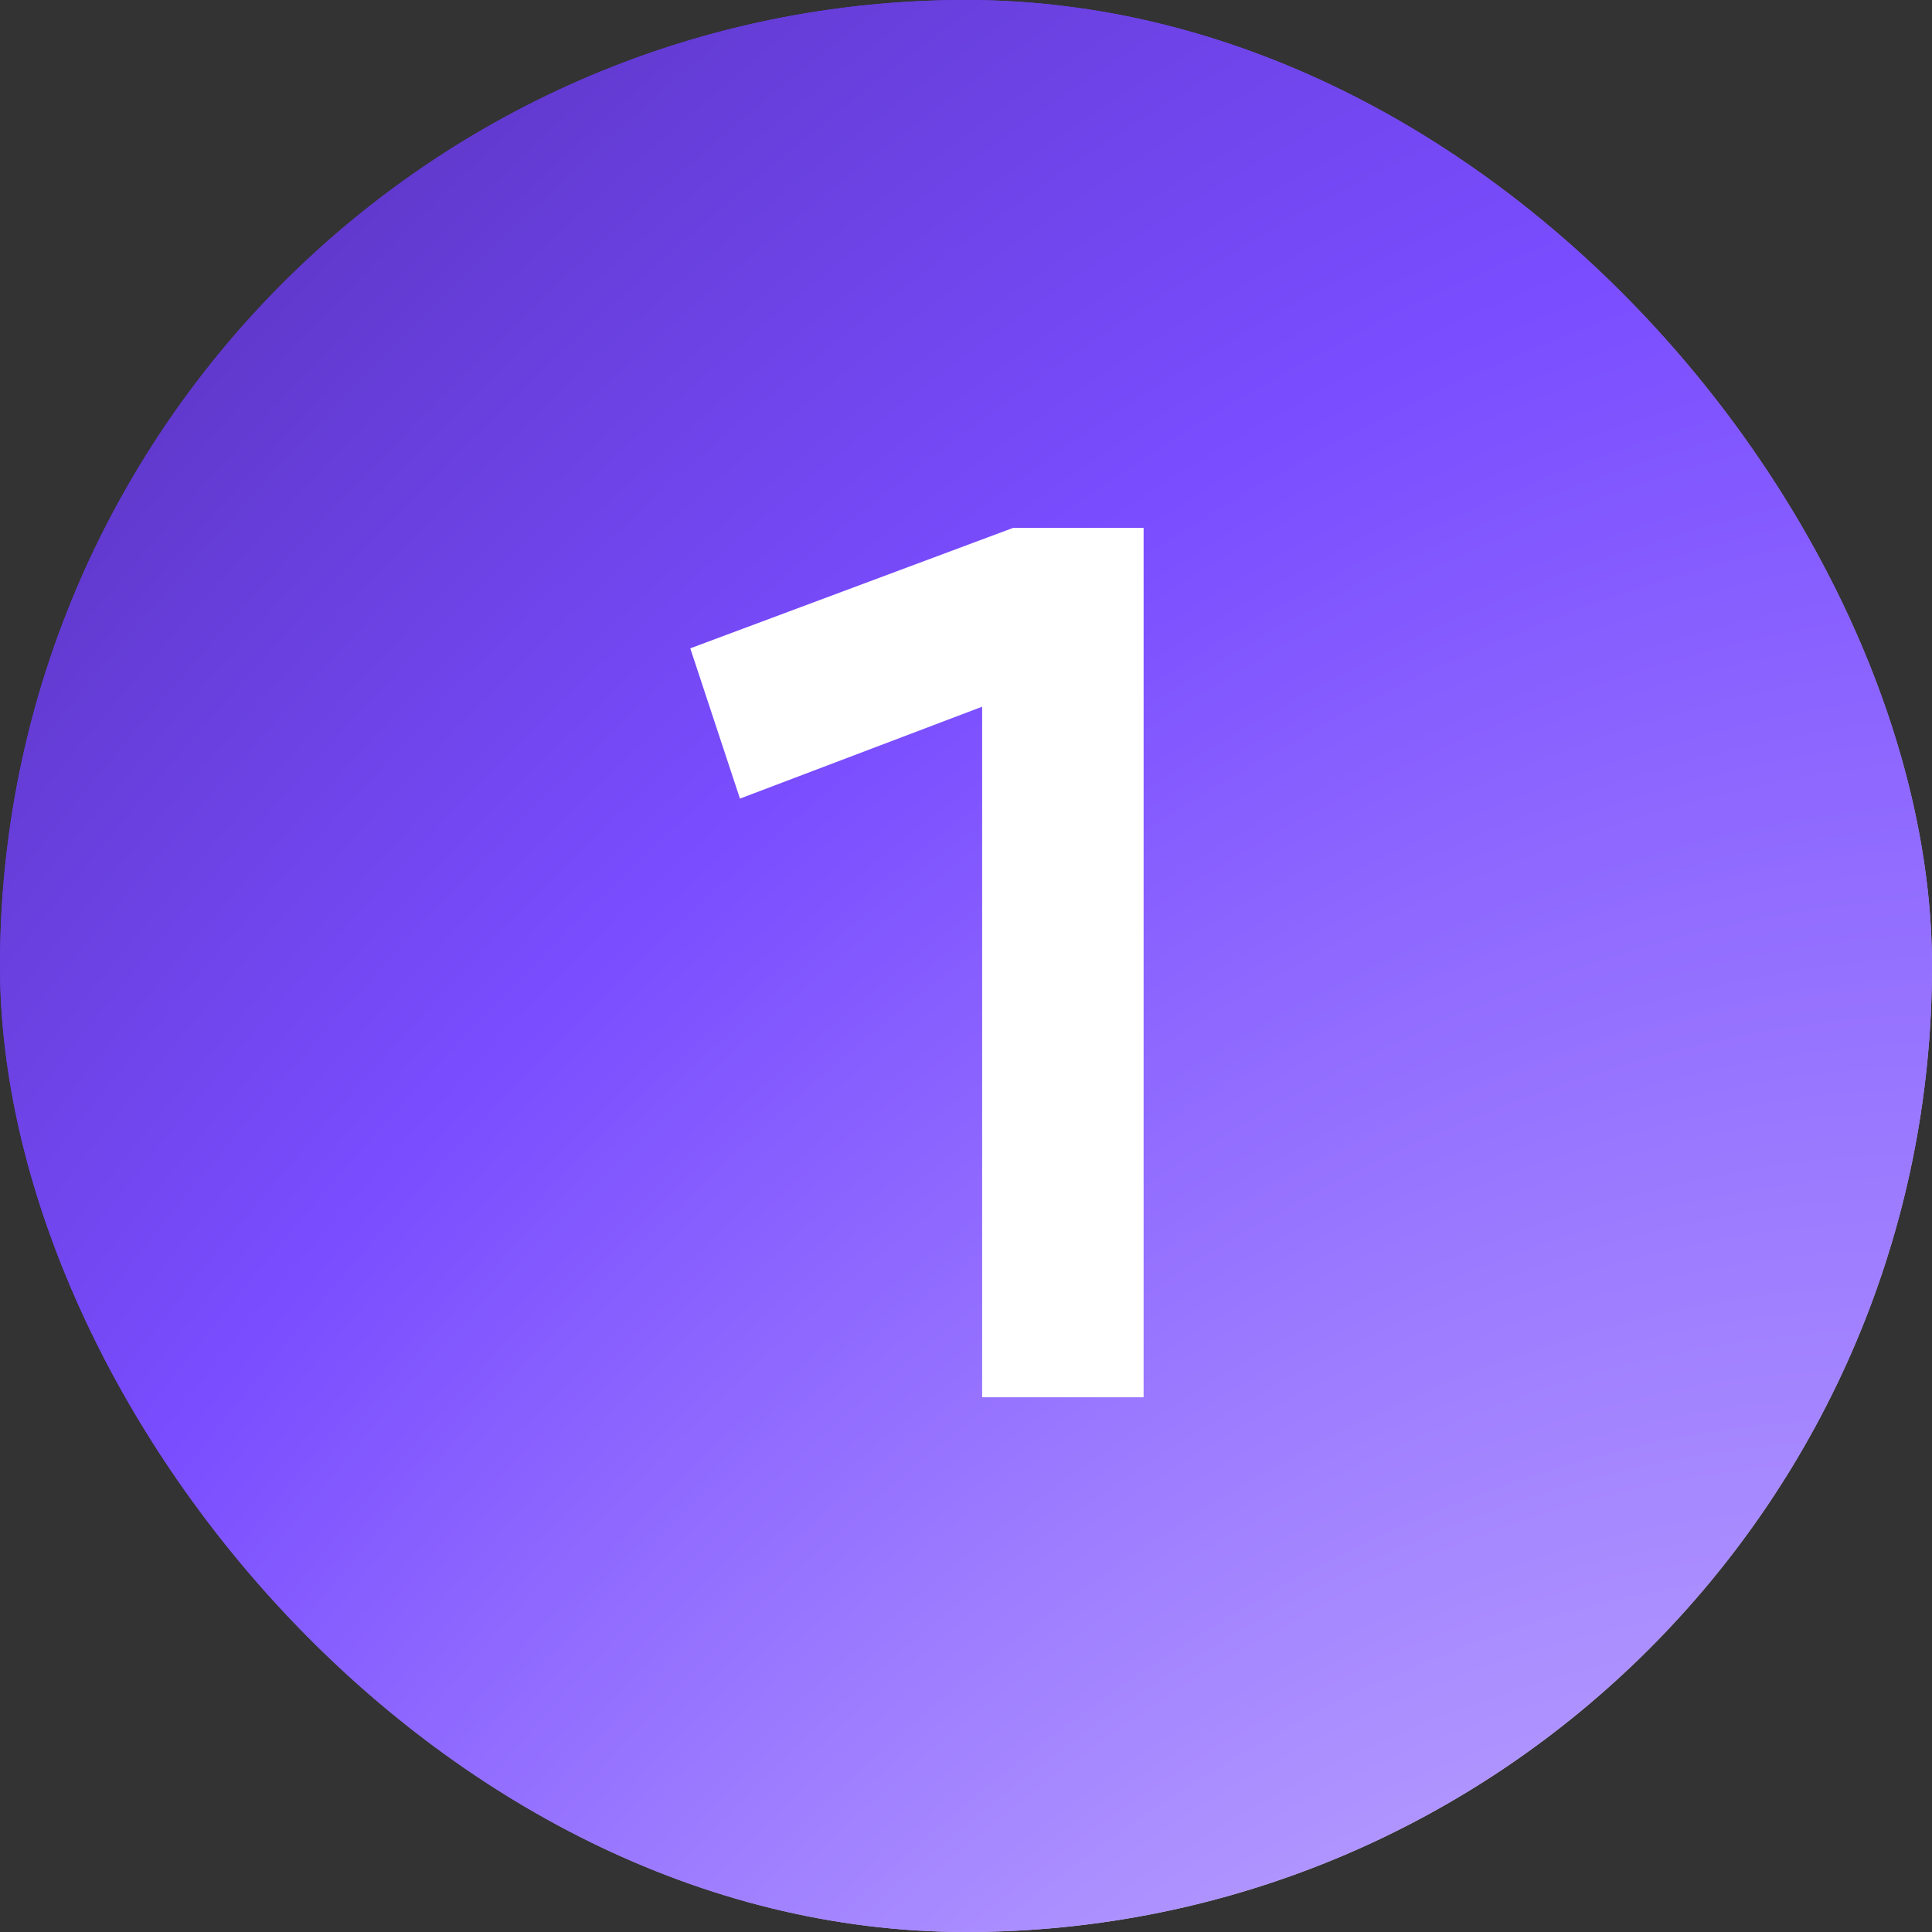 <svg width="56" height="56" viewBox="0 0 56 56" fill="none" xmlns="http://www.w3.org/2000/svg">
<rect x="0" y="0" width="56" height="56" fill="#333333" stroke="none"/>
<rect width="56" height="56" rx="28" fill="url(#paint0_radial_6310_9351)"/>
<rect width="56" height="56" rx="28" fill="url(#paint1_radial_6310_9351)"/>
<path d="M29.368 15.3H33.148V40.5H28.468V20.484L21.448 23.148L20.008 18.792L29.368 15.3Z" fill="white"/>
<defs>
<radialGradient id="paint0_radial_6310_9351" cx="0" cy="0" r="1" gradientTransform="matrix(-75.824 -99.998 86.294 -145.695 39.761 70.715)" gradientUnits="userSpaceOnUse">
<stop stop-color="white"/>
<stop offset="0.445" stop-color="#703FFF"/>
<stop offset="0.957" stop-color="#1B0247"/>
</radialGradient>
<radialGradient id="paint1_radial_6310_9351" cx="0" cy="0" r="1" gradientTransform="matrix(-74.282 -139.354 136.251 -163.825 38.219 110.071)" gradientUnits="userSpaceOnUse">
<stop stop-color="white"/>
<stop offset="0.482" stop-color="#7A4DFF"/>
<stop offset="0.957" stop-color="#1B0247"/>
</radialGradient>
</defs>
</svg>

